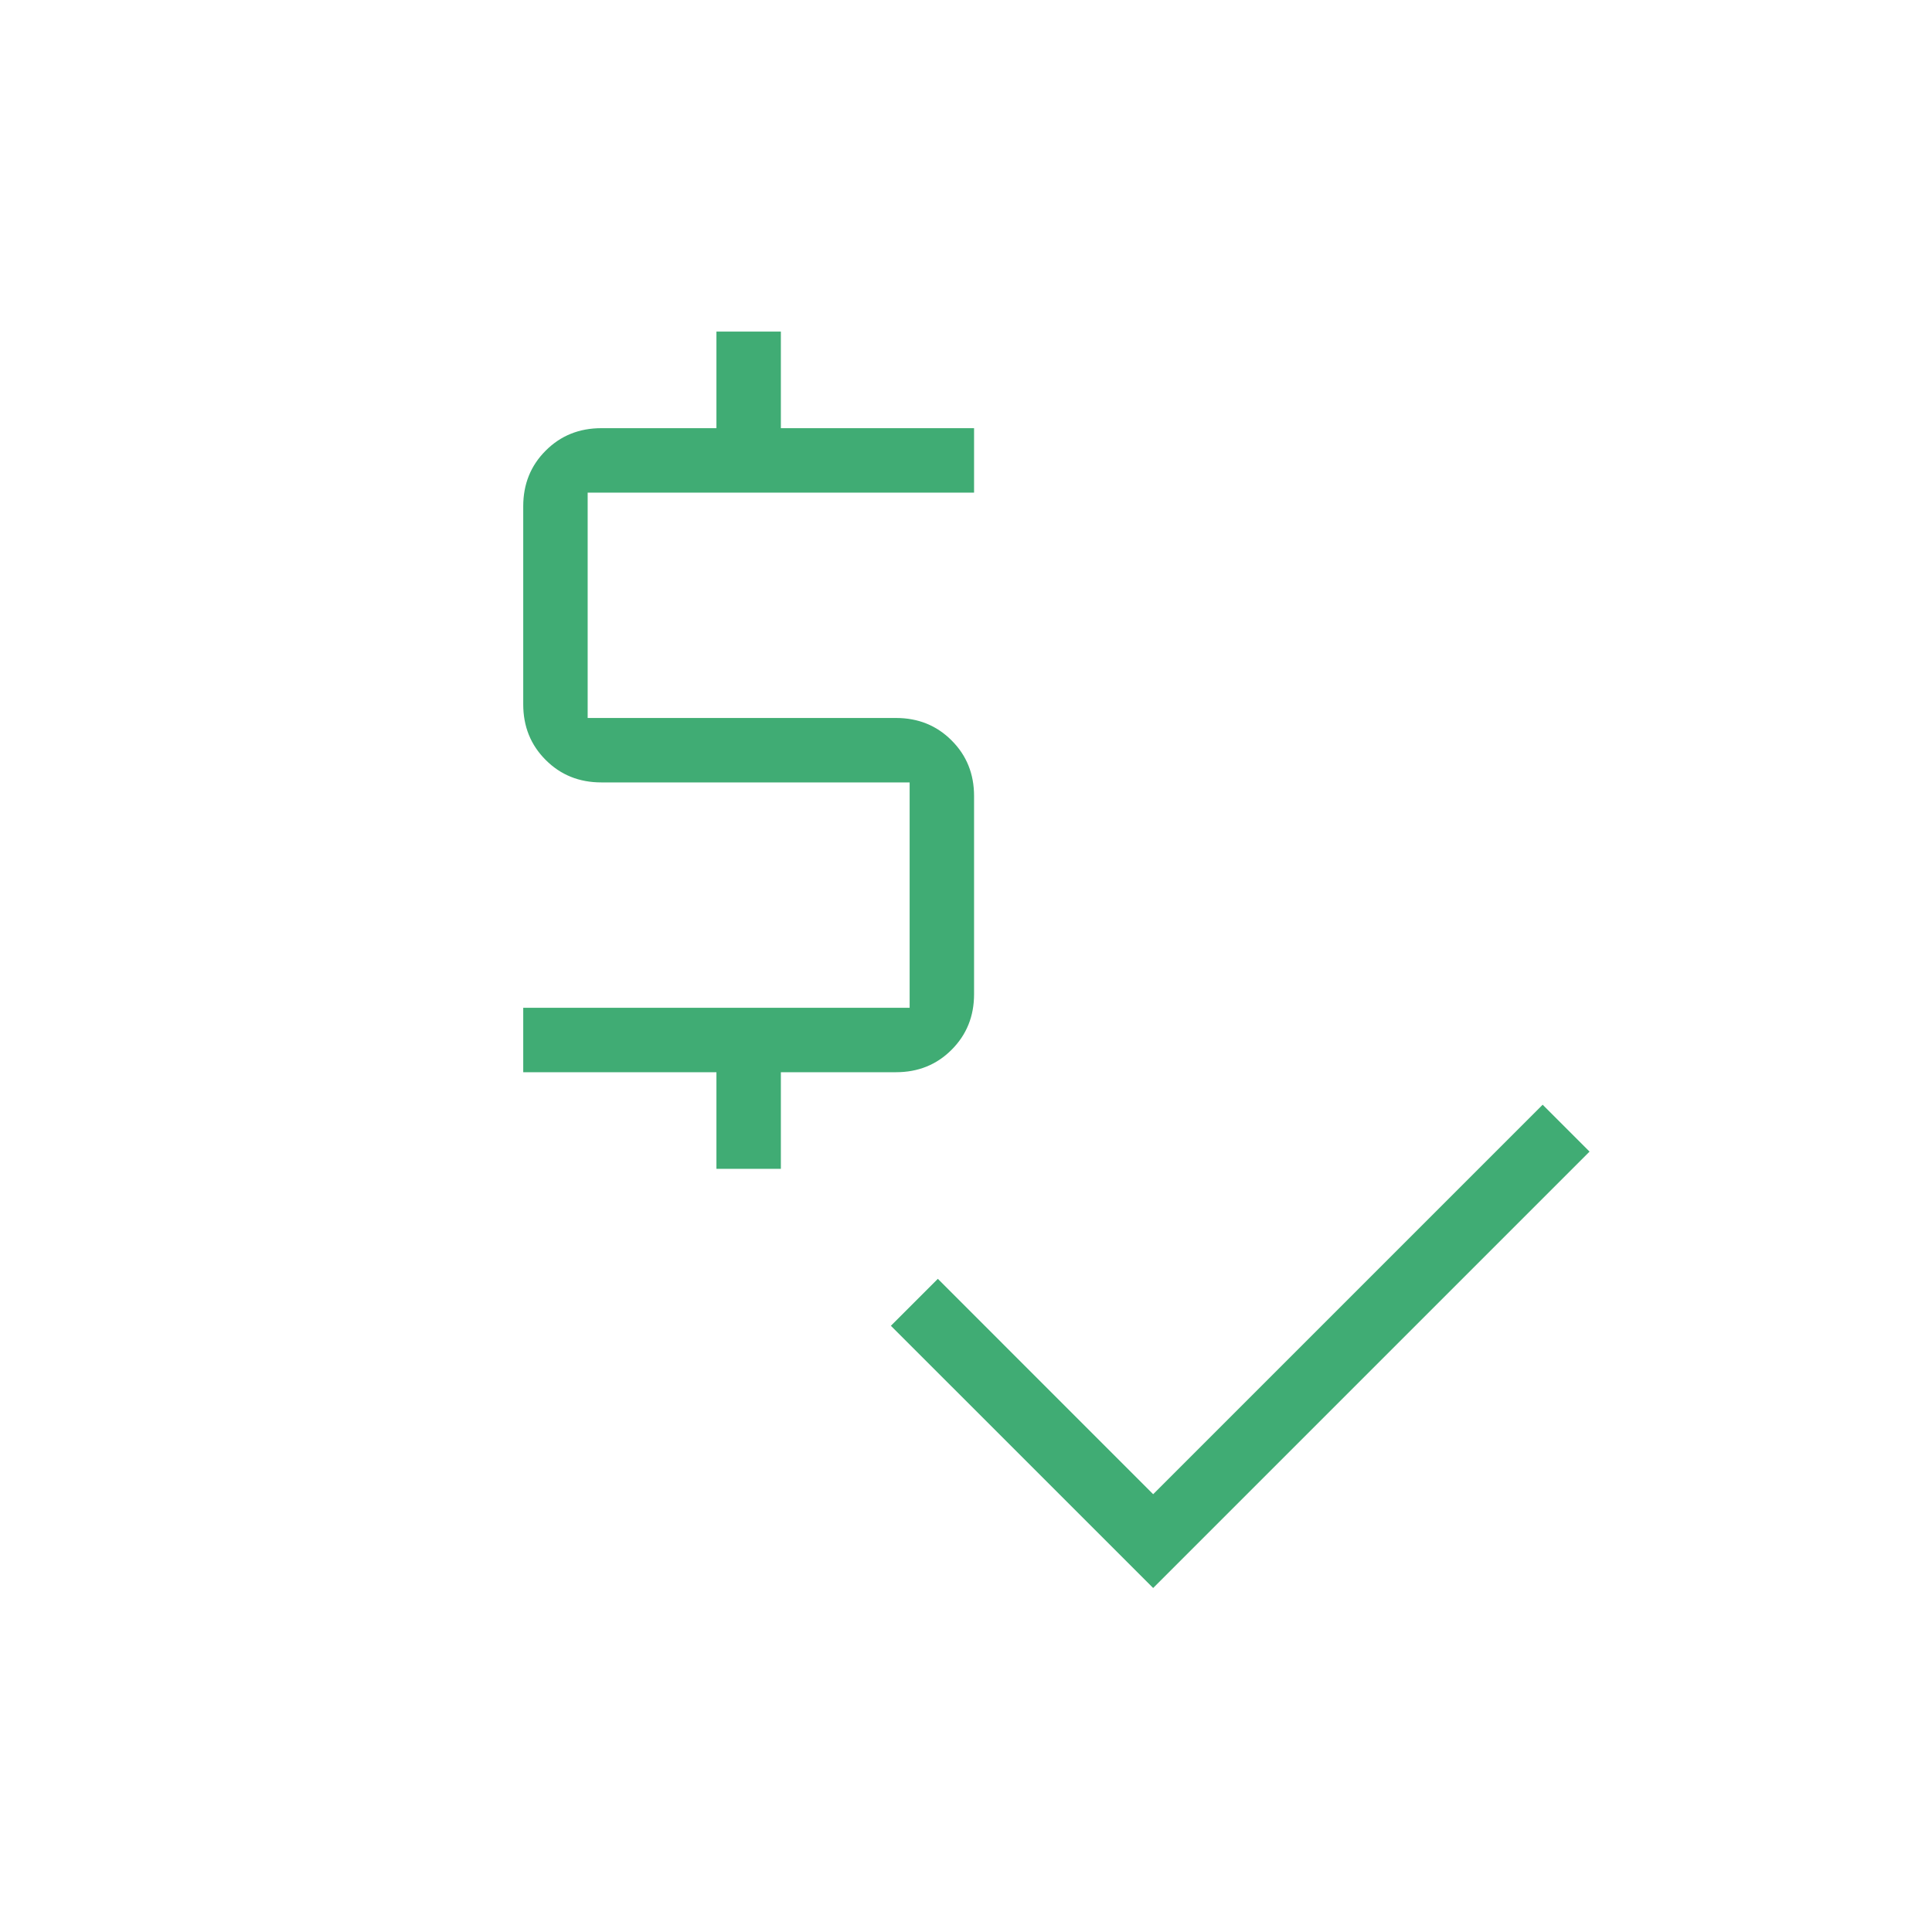 <?xml version="1.0" encoding="UTF-8"?>
<svg xmlns="http://www.w3.org/2000/svg" width="40" height="40" viewBox="0 0 40 40" fill="none">
  <mask id="mask0_997_6912" style="mask-type:alpha" maskUnits="userSpaceOnUse" x="0" y="0" width="40" height="40">
    <rect width="40" height="40" fill="#D9D9D9"></rect>
  </mask>
  <g mask="url(#mask0_997_6912)">
    <path d="M14.833 24.199V22.199H10.833V20.865H18.833V16.199H12.449C11.991 16.199 11.607 16.044 11.298 15.734C10.988 15.425 10.833 15.041 10.833 14.583V10.481C10.833 10.023 10.988 9.639 11.298 9.33C11.607 9.02 11.991 8.865 12.449 8.865H14.833V6.865H16.167V8.865H20.167V10.199H12.167V14.865H18.551C19.009 14.865 19.393 15.02 19.702 15.33C20.012 15.639 20.167 16.023 20.167 16.481V20.583C20.167 21.041 20.012 21.424 19.702 21.734C19.393 22.044 19.009 22.199 18.551 22.199H16.167V24.199H14.833ZM23.875 32.878L18.445 27.449L19.417 26.477L23.875 30.936L31.939 22.872L32.91 23.843L23.875 32.878Z" fill="#40AC74"></path>
  </g>
</svg>
